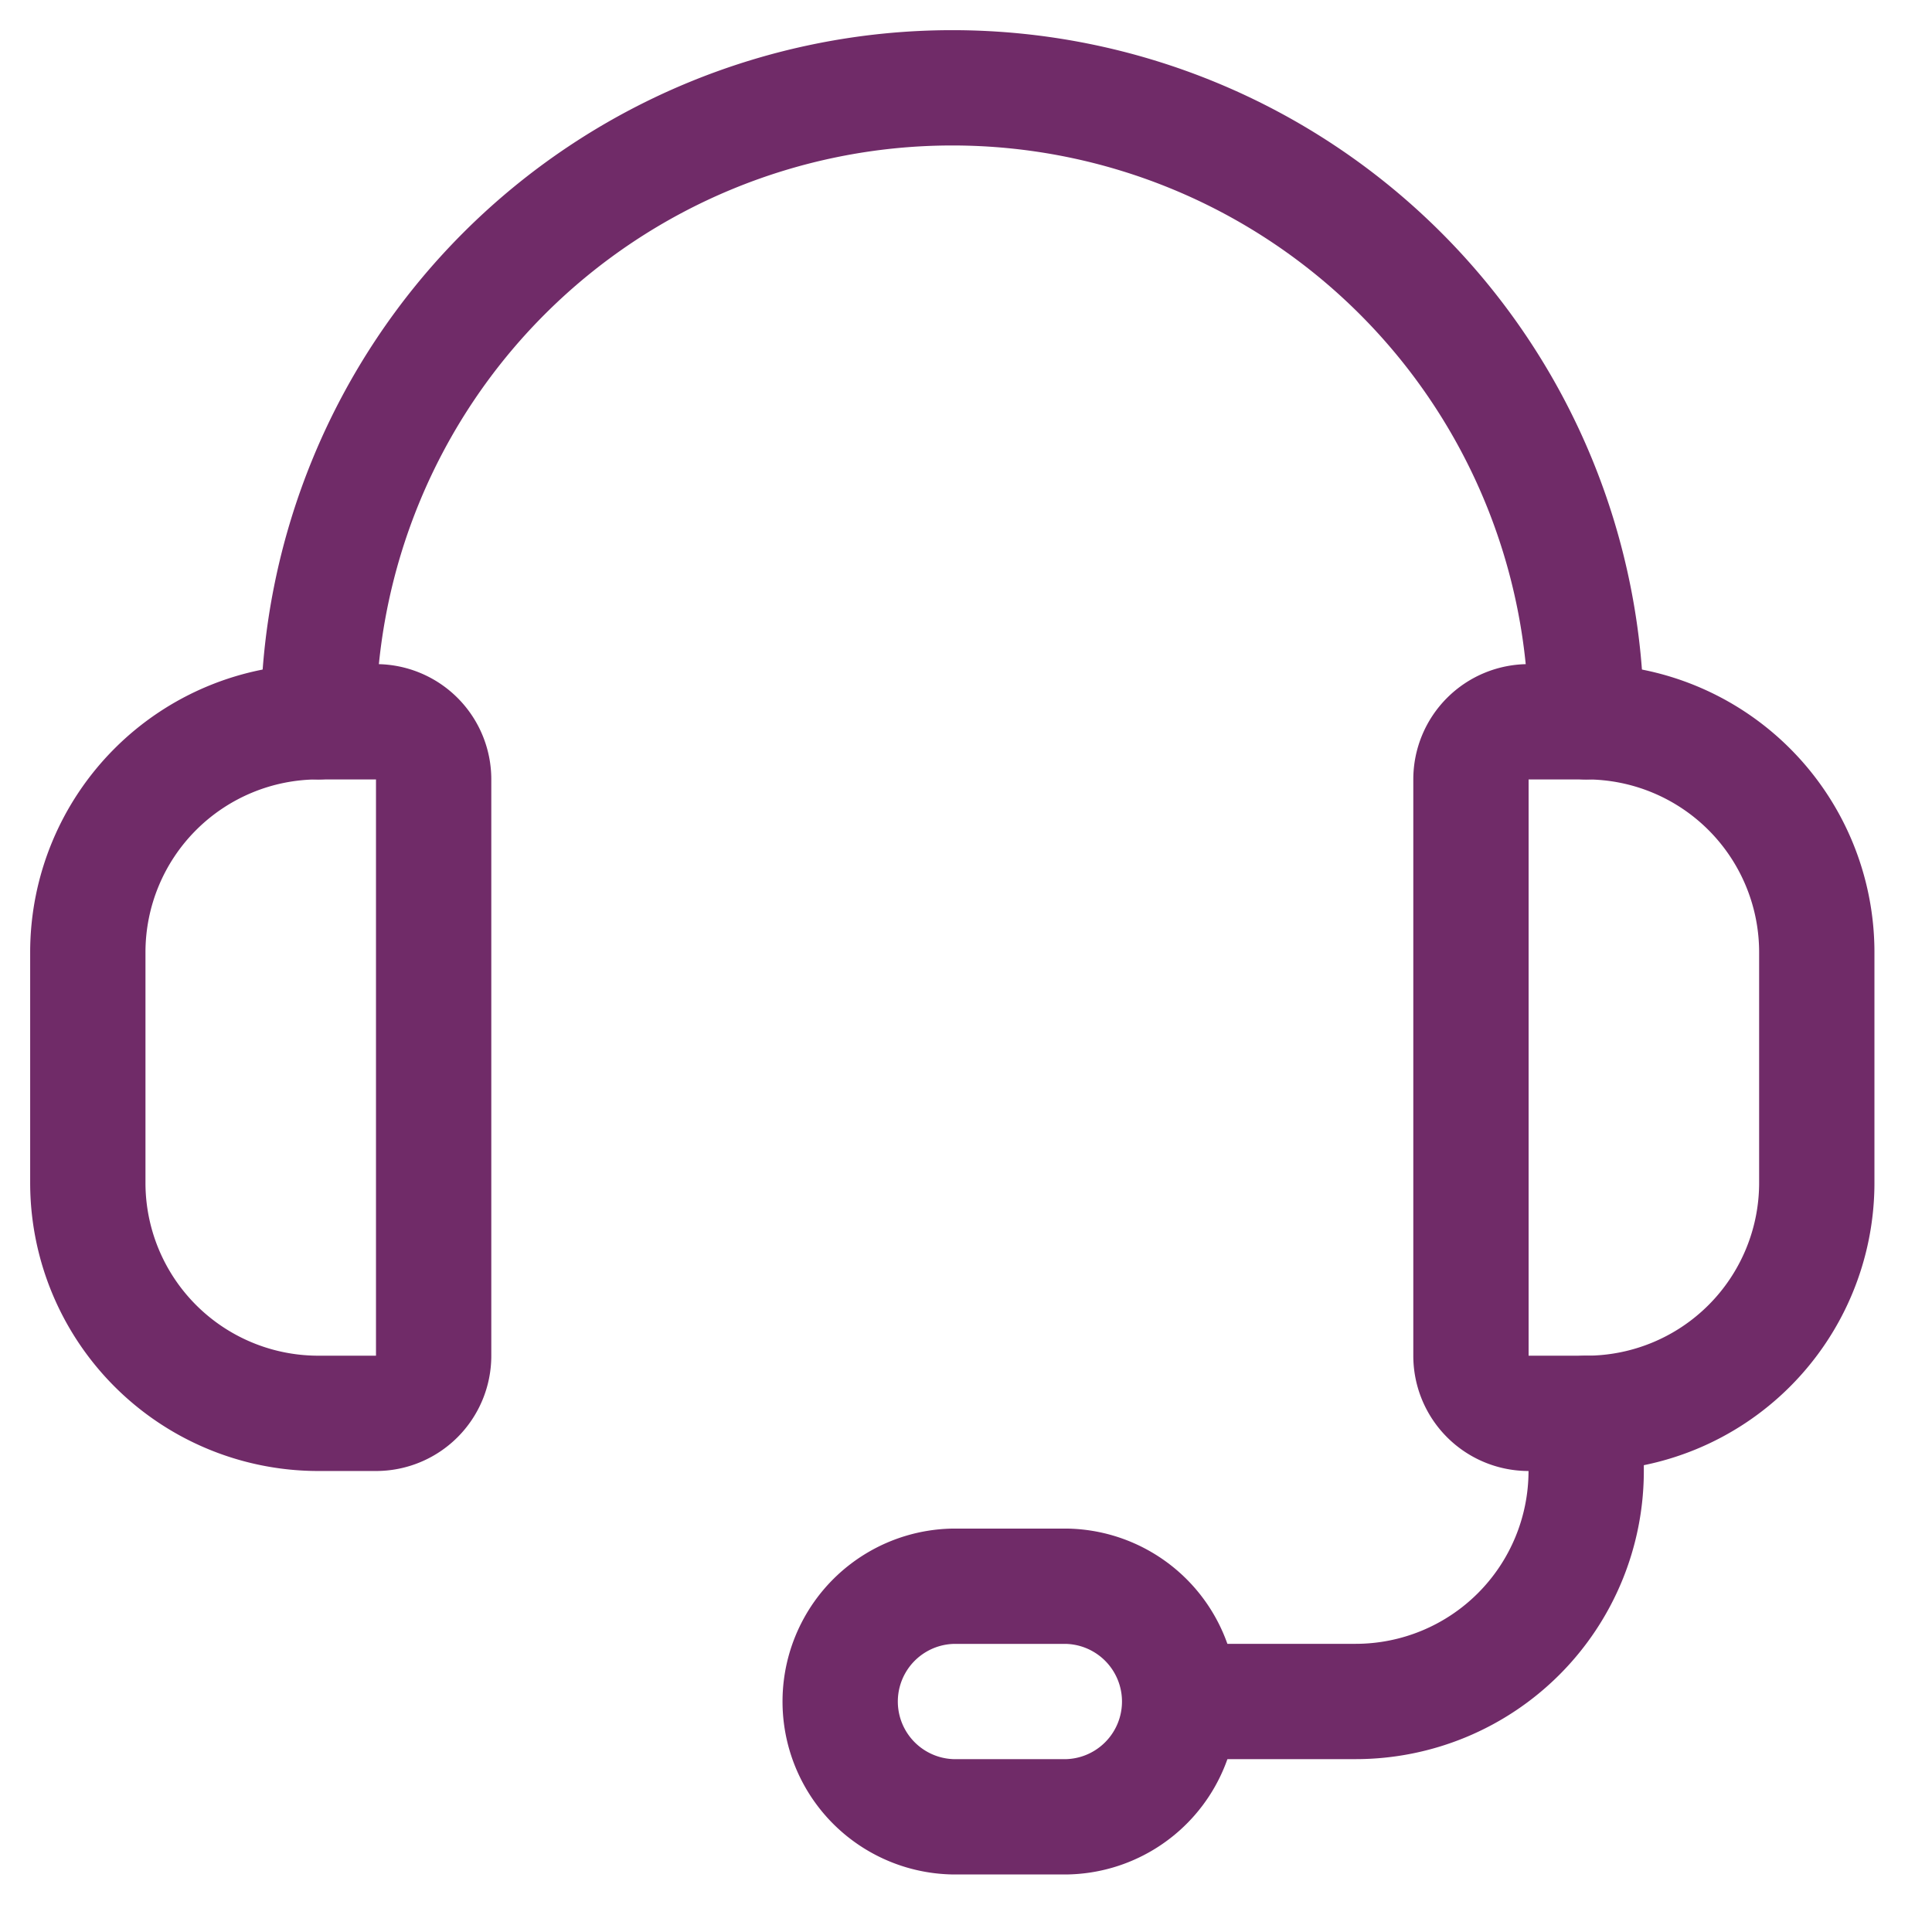 <svg xmlns="http://www.w3.org/2000/svg" width="22" height="22" fill="none" viewBox="0 0 22 22"><path stroke="#702B68" stroke-linecap="round" stroke-linejoin="round" stroke-width="1.313" d="M4.281 16.094h-.656A2.625 2.625 0 0 1 1 13.469v-2.625a2.625 2.625 0 0 1 2.625-2.625h.656a.656.656 0 0 1 .657.656v6.563a.656.656 0 0 1-.657.656ZM18.063 16.094h-.657a.656.656 0 0 1-.656-.657V8.875a.656.656 0 0 1 .656-.656h.657a2.625 2.625 0 0 1 2.625 2.625v2.625a2.625 2.625 0 0 1-2.625 2.625Z"/><path stroke="#702B68" stroke-linecap="round" stroke-linejoin="round" stroke-width="1.313" d="M3.625 8.219A7.219 7.219 0 0 1 10.844 1v0a7.219 7.219 0 0 1 7.219 7.219M13.469 19.375h1.969a2.625 2.625 0 0 0 2.624-2.625v-.656"/><path stroke="#702B68" stroke-linecap="round" stroke-linejoin="round" stroke-width="1.313" d="M12.156 20.688h-1.312a1.313 1.313 0 0 1 0-2.625h1.312a1.313 1.313 0 0 1 0 2.625Z"/></svg>